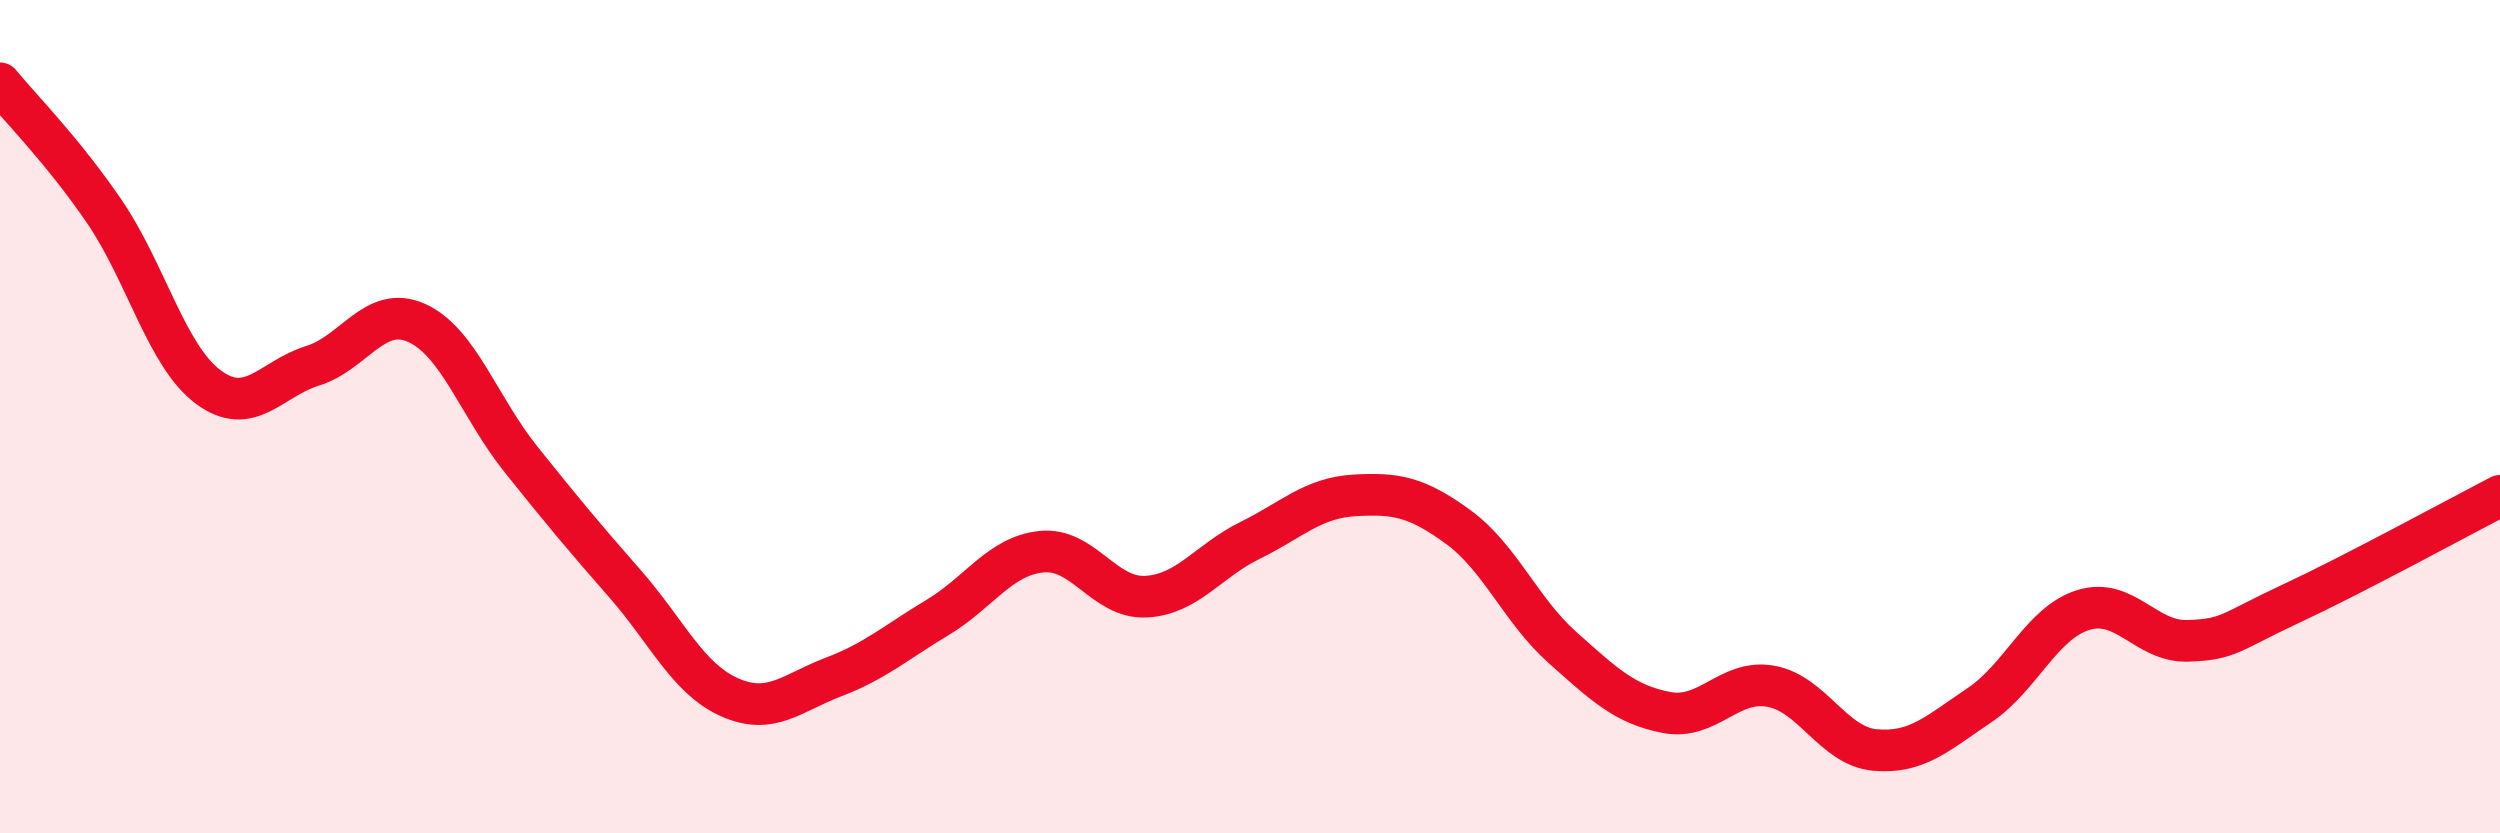 
    <svg width="60" height="20" viewBox="0 0 60 20" xmlns="http://www.w3.org/2000/svg">
      <path
        d="M 0,2 C 0.5,2.61 1.5,3.61 2.5,5.07 C 3.5,6.53 4,8.55 5,9.29 C 6,10.03 6.5,9.09 7.5,8.78 C 8.5,8.47 9,7.3 10,7.75 C 11,8.2 11.5,9.77 12.5,11.02 C 13.5,12.27 14,12.87 15,14.01 C 16,15.15 16.5,16.28 17.5,16.73 C 18.5,17.18 19,16.63 20,16.25 C 21,15.87 21.5,15.42 22.5,14.82 C 23.5,14.22 24,13.34 25,13.24 C 26,13.14 26.5,14.37 27.5,14.32 C 28.5,14.27 29,13.46 30,12.97 C 31,12.48 31.5,11.95 32.5,11.89 C 33.5,11.83 34,11.92 35,12.65 C 36,13.38 36.5,14.65 37.5,15.54 C 38.5,16.43 39,16.91 40,17.1 C 41,17.29 41.5,16.29 42.5,16.47 C 43.5,16.65 44,17.91 45,18 C 46,18.09 46.5,17.6 47.5,16.93 C 48.5,16.26 49,14.95 50,14.64 C 51,14.33 51.5,15.41 52.5,15.38 C 53.5,15.35 53.5,15.18 55,14.48 C 56.5,13.78 59,12.42 60,11.9L60 20L0 20Z"
        fill="#EB0A25"
        opacity="0.1"
        stroke-linecap="round"
        stroke-linejoin="round"
      />
      <path
        d="M 0,2 C 0.5,2.61 1.5,3.61 2.5,5.07 C 3.5,6.53 4,8.55 5,9.29 C 6,10.03 6.5,9.09 7.5,8.78 C 8.5,8.47 9,7.3 10,7.75 C 11,8.2 11.5,9.77 12.5,11.02 C 13.5,12.27 14,12.87 15,14.01 C 16,15.15 16.5,16.28 17.5,16.73 C 18.5,17.18 19,16.63 20,16.25 C 21,15.87 21.5,15.42 22.5,14.82 C 23.5,14.22 24,13.34 25,13.24 C 26,13.14 26.5,14.37 27.5,14.32 C 28.5,14.27 29,13.46 30,12.97 C 31,12.48 31.5,11.95 32.5,11.89 C 33.5,11.83 34,11.92 35,12.65 C 36,13.38 36.5,14.65 37.5,15.54 C 38.5,16.43 39,16.91 40,17.1 C 41,17.29 41.5,16.29 42.5,16.47 C 43.5,16.65 44,17.91 45,18 C 46,18.09 46.5,17.6 47.5,16.93 C 48.5,16.26 49,14.95 50,14.64 C 51,14.33 51.5,15.41 52.5,15.38 C 53.5,15.35 53.5,15.18 55,14.48 C 56.5,13.78 59,12.42 60,11.9"
        stroke="#EB0A25"
        stroke-width="1"
        fill="none"
        stroke-linecap="round"
        stroke-linejoin="round"
      />
    </svg>
  